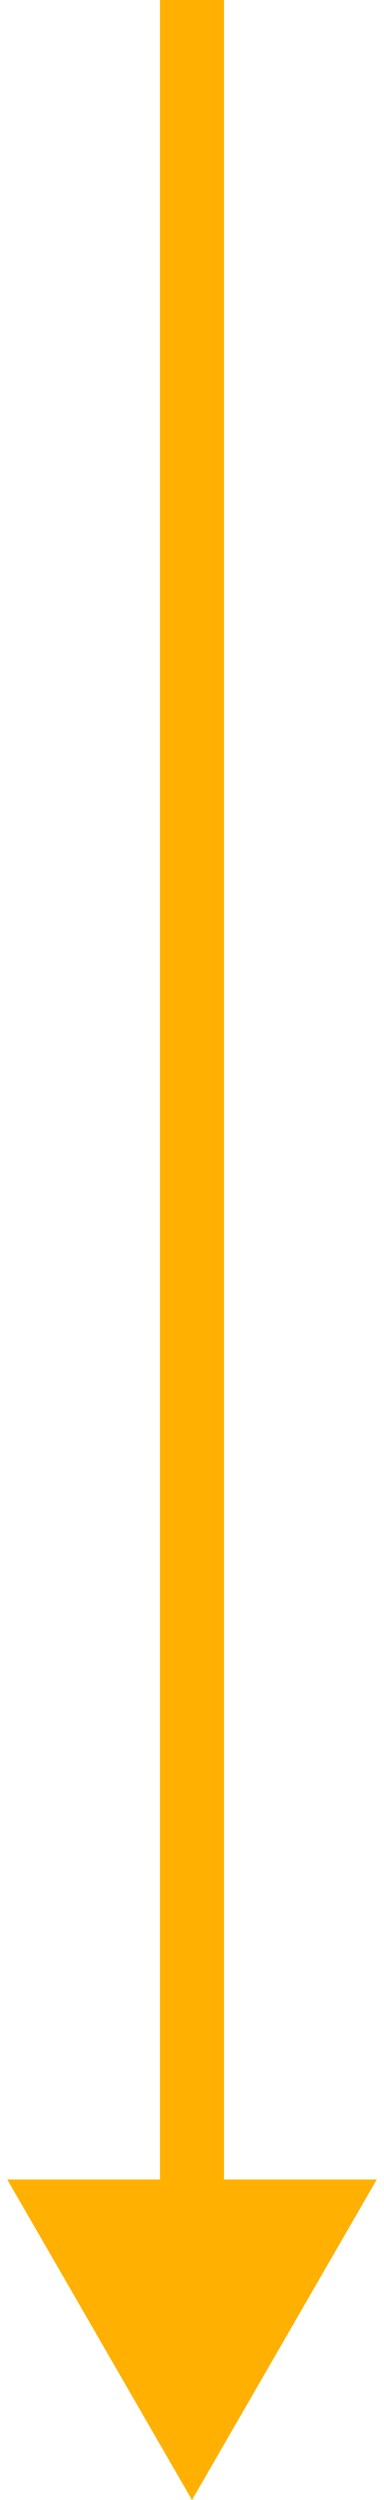 <?xml version="1.0" encoding="utf-8"?>
<svg width="12" height="78" viewBox="0 0 12 78" fill="none" xmlns="http://www.w3.org/2000/svg">
<path d="M6 78L11.774 68L0.227 68L6 78ZM5 4.37114e-08L5 69L7 69L7 -4.37114e-08L5 4.37114e-08Z" fill="#FFB000"/>
</svg>
